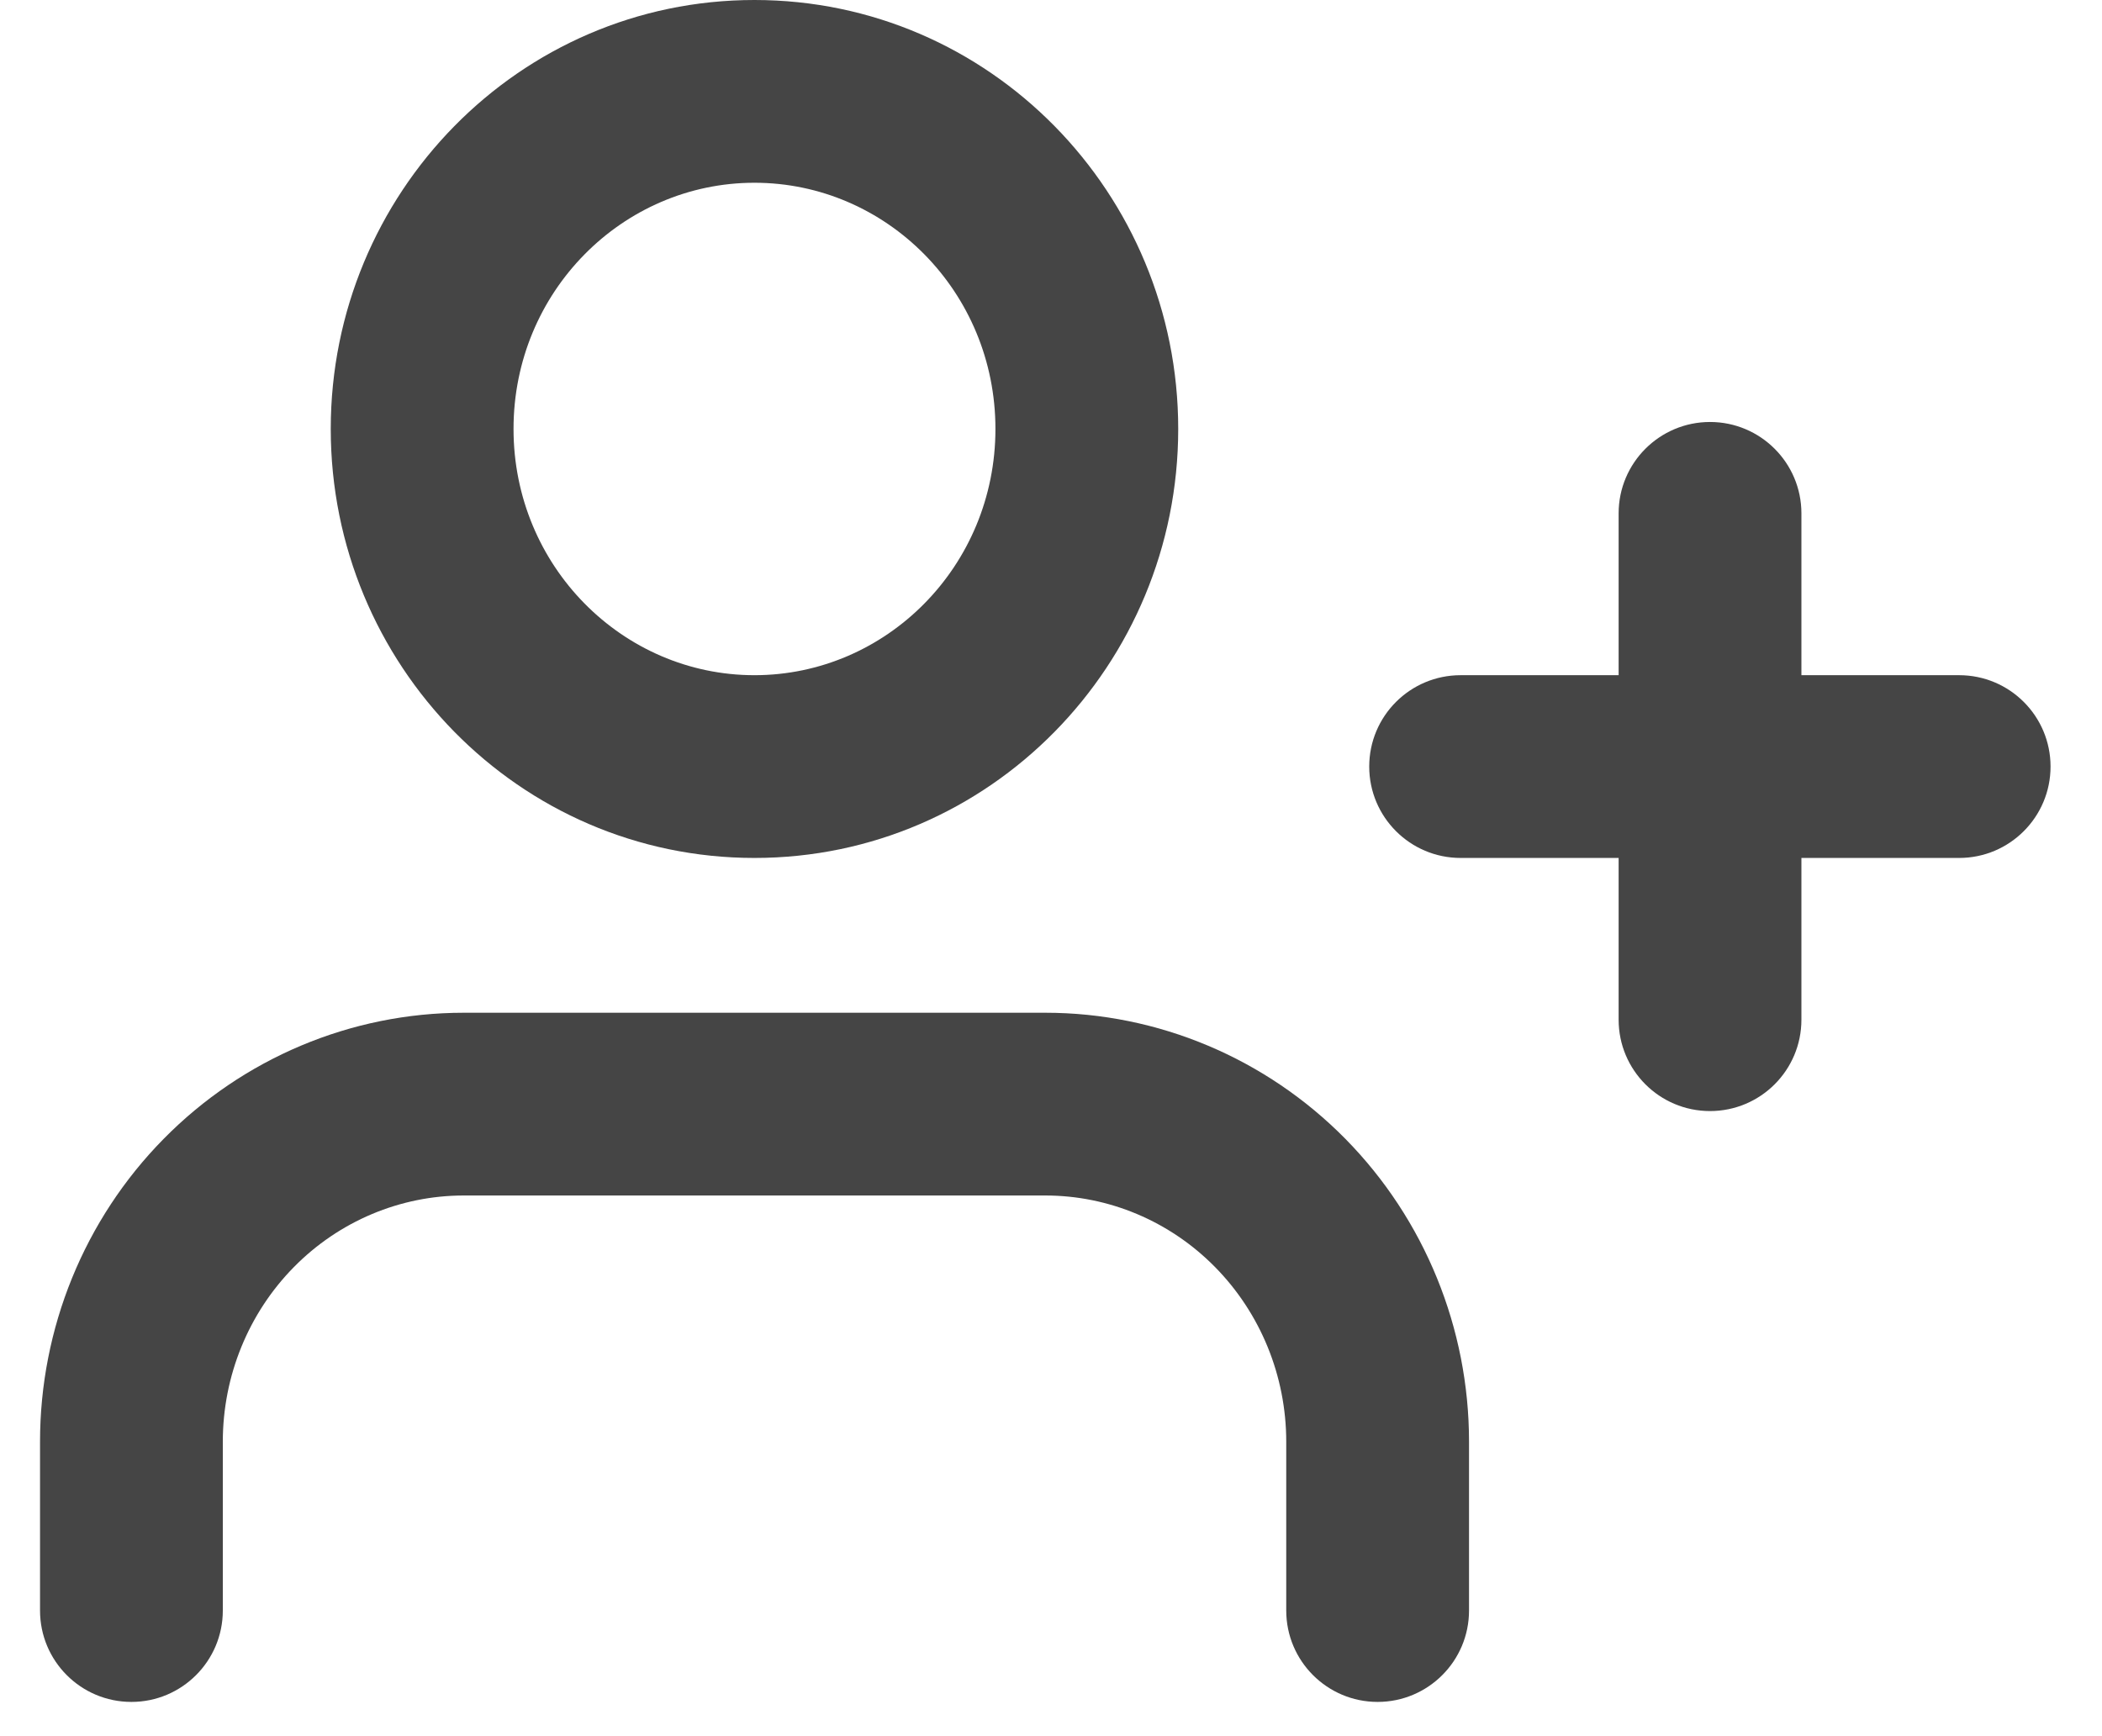 <svg width="23" height="19" viewBox="0 0 23 19" fill="none" xmlns="http://www.w3.org/2000/svg">
<path fill-rule="evenodd" clip-rule="evenodd" d="M1.79 12.464C2.658 11.582 3.839 11.083 5.074 11.083H11.438C12.672 11.083 13.853 11.582 14.722 12.464C15.589 13.345 16.074 14.537 16.074 15.777V17.625C16.074 18.177 15.626 18.625 15.074 18.625C14.522 18.625 14.074 18.177 14.074 17.625V15.777C14.074 15.058 13.792 14.371 13.296 13.867C12.8 13.363 12.132 13.083 11.438 13.083H5.074C4.38 13.083 3.711 13.363 3.215 13.867C2.719 14.371 2.438 15.058 2.438 15.777V17.625C2.438 18.177 1.99 18.625 1.438 18.625C0.885 18.625 0.438 18.177 0.438 17.625V15.777C0.438 14.537 0.922 13.345 1.79 12.464Z" fill="#454545"/>
<path fill-rule="evenodd" clip-rule="evenodd" d="M8.255 2C6.814 2 5.619 3.191 5.619 4.694C5.619 6.197 6.814 7.389 8.255 7.389C9.697 7.389 10.892 6.197 10.892 4.694C10.892 3.191 9.697 2 8.255 2ZM3.619 4.694C3.619 2.117 5.68 0 8.255 0C10.831 0 12.892 2.117 12.892 4.694C12.892 7.272 10.831 9.389 8.255 9.389C5.68 9.389 3.619 7.272 3.619 4.694Z" fill="#454545"/>
<path fill-rule="evenodd" clip-rule="evenodd" d="M18.711 4.618C19.263 4.618 19.711 5.066 19.711 5.618V11.159C19.711 11.712 19.263 12.159 18.711 12.159C18.159 12.159 17.711 11.712 17.711 11.159V5.618C17.711 5.066 18.159 4.618 18.711 4.618Z" fill="#454545"/>
<path fill-rule="evenodd" clip-rule="evenodd" d="M14.982 8.389C14.982 7.836 15.43 7.389 15.982 7.389H21.437C21.989 7.389 22.437 7.836 22.437 8.389C22.437 8.941 21.989 9.389 21.437 9.389H15.982C15.43 9.389 14.982 8.941 14.982 8.389Z" fill="#454545"/>
</svg>

